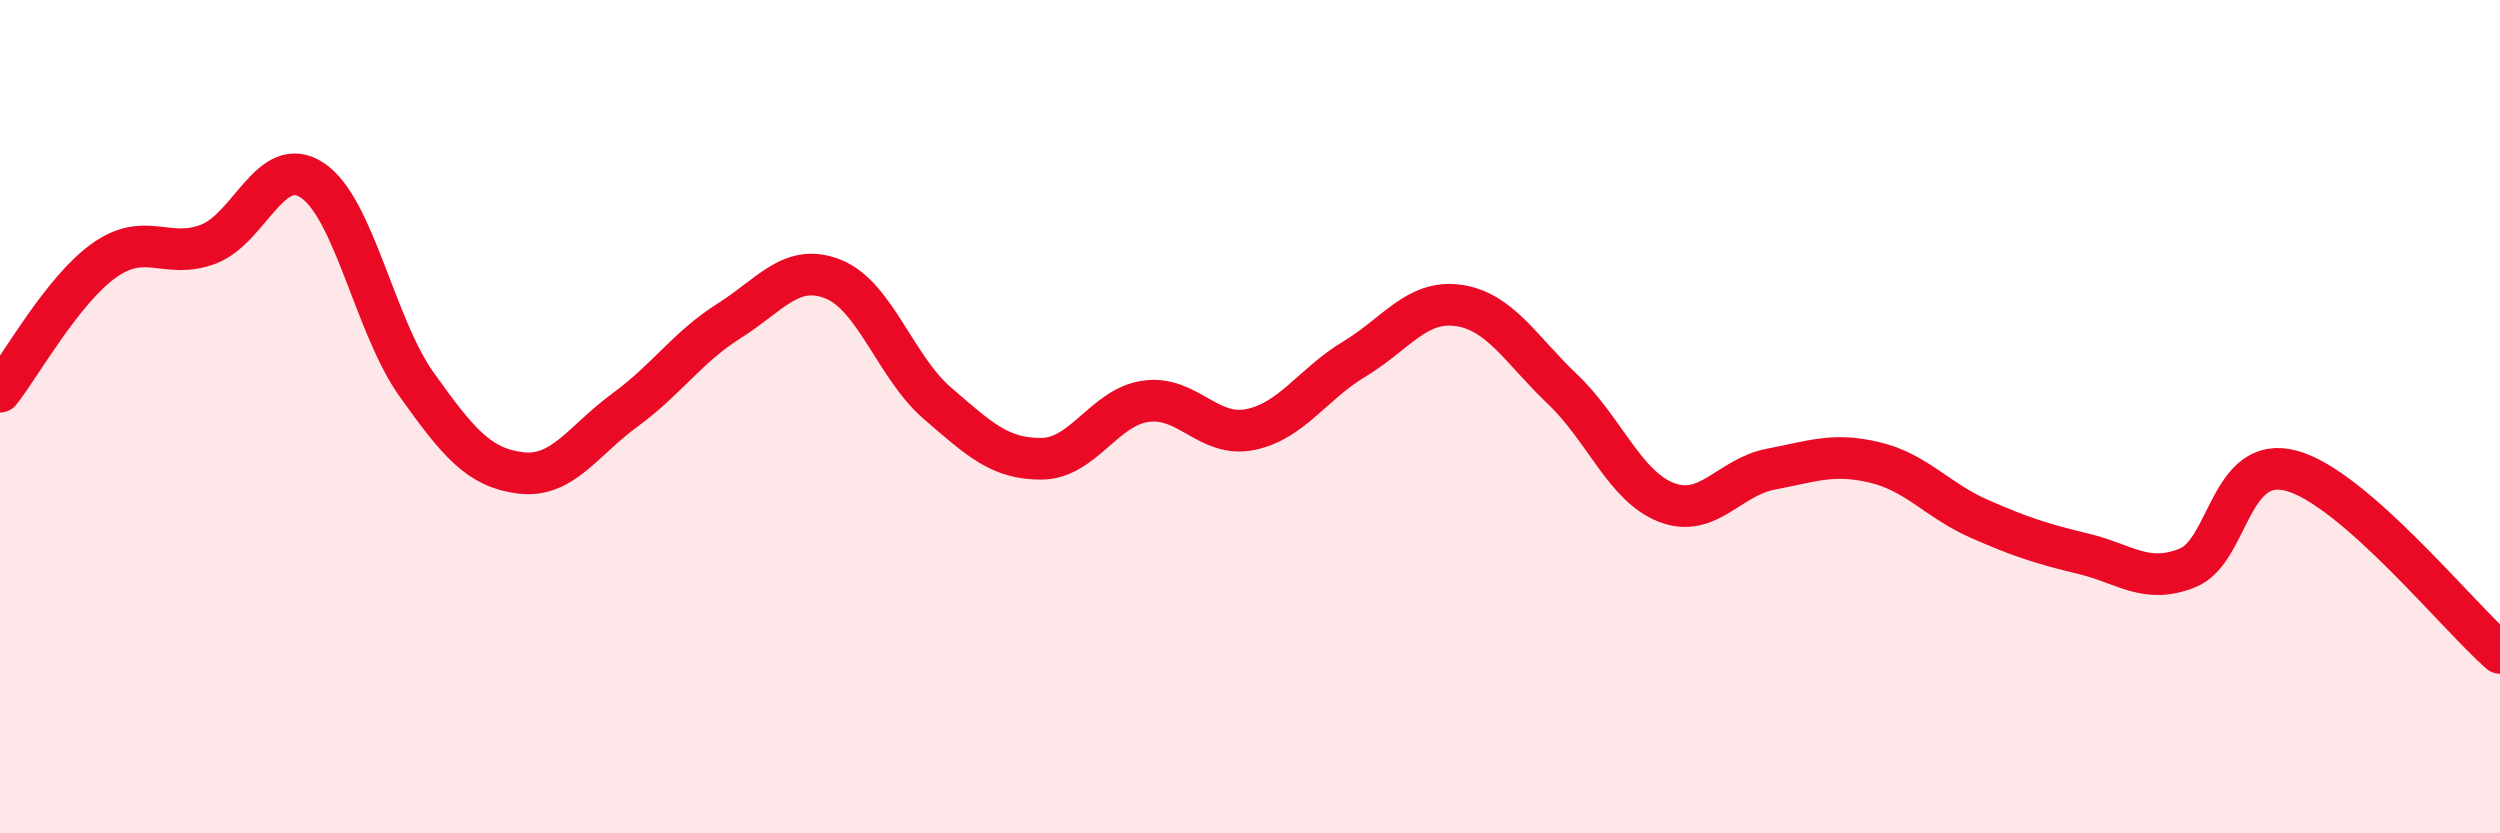 
    <svg width="60" height="20" viewBox="0 0 60 20" xmlns="http://www.w3.org/2000/svg">
      <path
        d="M 0,9.4 C 0.5,8.77 1.5,6.96 2.5,6.25 C 3.5,5.54 4,6.24 5,5.86 C 6,5.48 6.5,3.66 7.5,4.33 C 8.5,5 9,7.83 10,9.23 C 11,10.63 11.5,11.23 12.5,11.35 C 13.5,11.47 14,10.57 15,9.84 C 16,9.11 16.5,8.33 17.5,7.7 C 18.5,7.07 19,6.3 20,6.7 C 21,7.1 21.5,8.82 22.5,9.68 C 23.5,10.54 24,11.02 25,11.01 C 26,11 26.5,9.77 27.5,9.63 C 28.5,9.49 29,10.51 30,10.31 C 31,10.11 31.5,9.22 32.5,8.62 C 33.5,8.02 34,7.19 35,7.33 C 36,7.47 36.5,8.39 37.5,9.34 C 38.5,10.29 39,11.68 40,12.06 C 41,12.44 41.5,11.45 42.5,11.26 C 43.5,11.07 44,10.86 45,11.1 C 46,11.34 46.5,12.01 47.5,12.45 C 48.5,12.89 49,13.05 50,13.29 C 51,13.53 51.5,14.03 52.5,13.63 C 53.5,13.23 53.5,10.89 55,11.3 C 56.5,11.71 59,14.8 60,15.67L60 20L0 20Z"
        fill="#EB0A25"
        opacity="0.1"
        stroke-linecap="round"
        stroke-linejoin="round"
      />
      <path
        d="M 0,9.4 C 0.5,8.77 1.5,6.96 2.5,6.25 C 3.5,5.54 4,6.24 5,5.86 C 6,5.48 6.5,3.66 7.5,4.33 C 8.5,5 9,7.83 10,9.23 C 11,10.63 11.5,11.23 12.5,11.35 C 13.5,11.47 14,10.57 15,9.84 C 16,9.11 16.5,8.33 17.5,7.7 C 18.5,7.07 19,6.3 20,6.7 C 21,7.1 21.5,8.82 22.5,9.68 C 23.5,10.54 24,11.02 25,11.01 C 26,11 26.5,9.77 27.5,9.63 C 28.5,9.49 29,10.51 30,10.31 C 31,10.11 31.5,9.22 32.5,8.62 C 33.5,8.02 34,7.19 35,7.33 C 36,7.47 36.5,8.39 37.5,9.34 C 38.5,10.29 39,11.68 40,12.06 C 41,12.44 41.5,11.45 42.5,11.26 C 43.5,11.07 44,10.86 45,11.1 C 46,11.34 46.5,12.01 47.5,12.45 C 48.5,12.89 49,13.05 50,13.29 C 51,13.53 51.5,14.03 52.5,13.63 C 53.5,13.23 53.5,10.89 55,11.3 C 56.5,11.71 59,14.8 60,15.67"
        stroke="#EB0A25"
        stroke-width="1"
        fill="none"
        stroke-linecap="round"
        stroke-linejoin="round"
      />
    </svg>
  